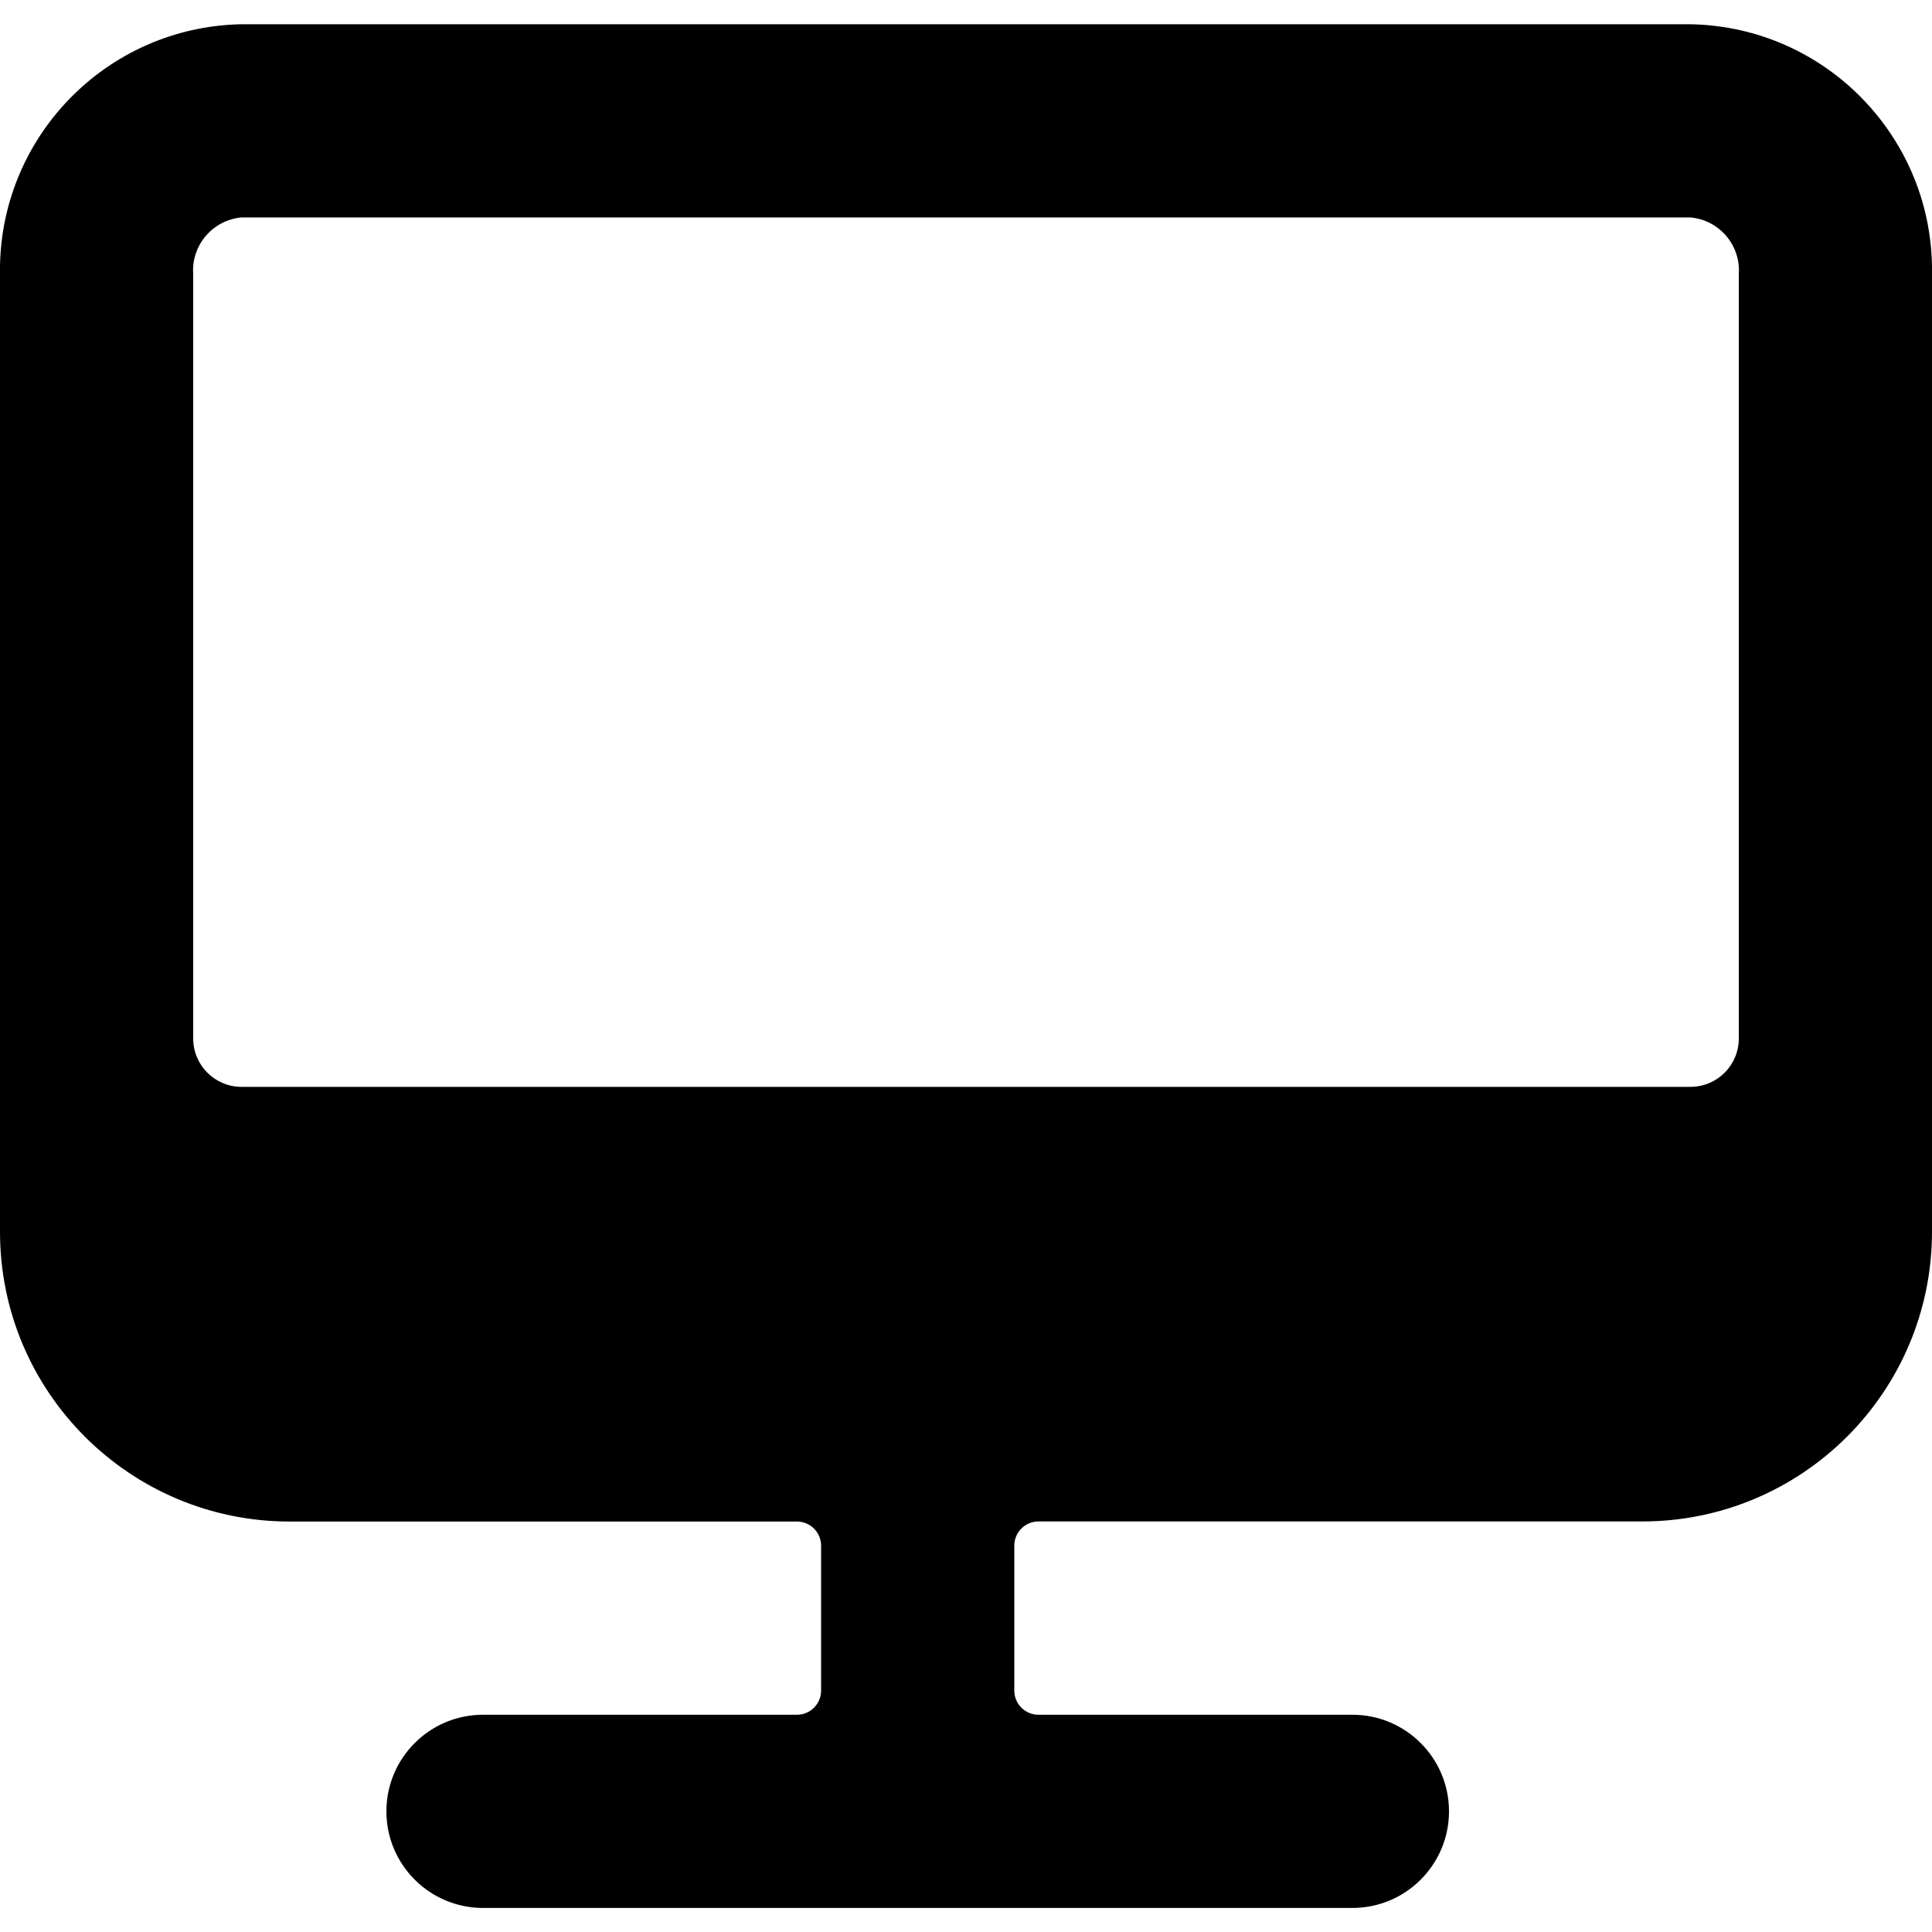 <?xml version="1.0" encoding="UTF-8"?>
<svg width="20px" height="20px" viewBox="0 0 20 20" version="1.1" xmlns="http://www.w3.org/2000/svg" xmlns:xlink="http://www.w3.org/1999/xlink">
    <!-- Generator: Sketch 55 (78076) - https://sketchapp.com -->
    <title>monitor</title>
    <desc>Created with Sketch.</desc>
    <g id="Symbols" stroke="none" stroke-width="1" fill="none" fill-rule="evenodd">
        <g id="Main-/-Packages-/-Pack-1" transform="translate(-34, -236)">
            <g id="Plan-1">
                <g id="User-needs" transform="translate(24, 192)">
                    <g id="Icons" transform="translate(0, 34)">
                        <g id="monitor" transform="translate(8, 8)">
                            <path d="M22,4.84 C22.023,3.435 20.905,2.277 19.5,2.251 L4.5,2.251 C3.095,2.277 1.977,3.435 2,4.84 L2,14.751 C2,16.408 3.343,17.751 5,17.751 L10.25,17.751 C10.388,17.751 10.5,17.863 10.5,18.001 L10.5,19.501 C10.5,19.639 10.388,19.751 10.25,19.751 L7,19.751 C6.448,19.751 6,20.199 6,20.751 C6,21.303 6.448,21.751 7,21.751 L16,21.751 C16.552,21.751 17,21.303 17,20.751 C17,20.199 16.552,19.751 16,19.751 L12.75,19.751 C12.612,19.751 12.5,19.639 12.5,19.501 L12.5,18 C12.5,17.862 12.612,17.75 12.75,17.75 L19,17.75 C20.657,17.75 22,16.407 22,14.75 L22,4.84 Z M4,4.84 C3.978,4.54 4.201,4.278 4.5,4.251 L19.5,4.251 C19.799,4.278 20.022,4.54 20,4.84 L20,12.751 C20,13.027 19.776,13.251 19.5,13.251 L4.5,13.251 C4.224,13.251 4,13.027 4,12.751 L4,4.84 Z" id="Shape" fill="#000000" fill-rule="nonzero"></path>
                            <rect id="Rectangle" x="0" y="0" width="24" height="24"></rect>
                        </g>
                    </g>
                </g>
            </g>
        </g>
    </g>
</svg>